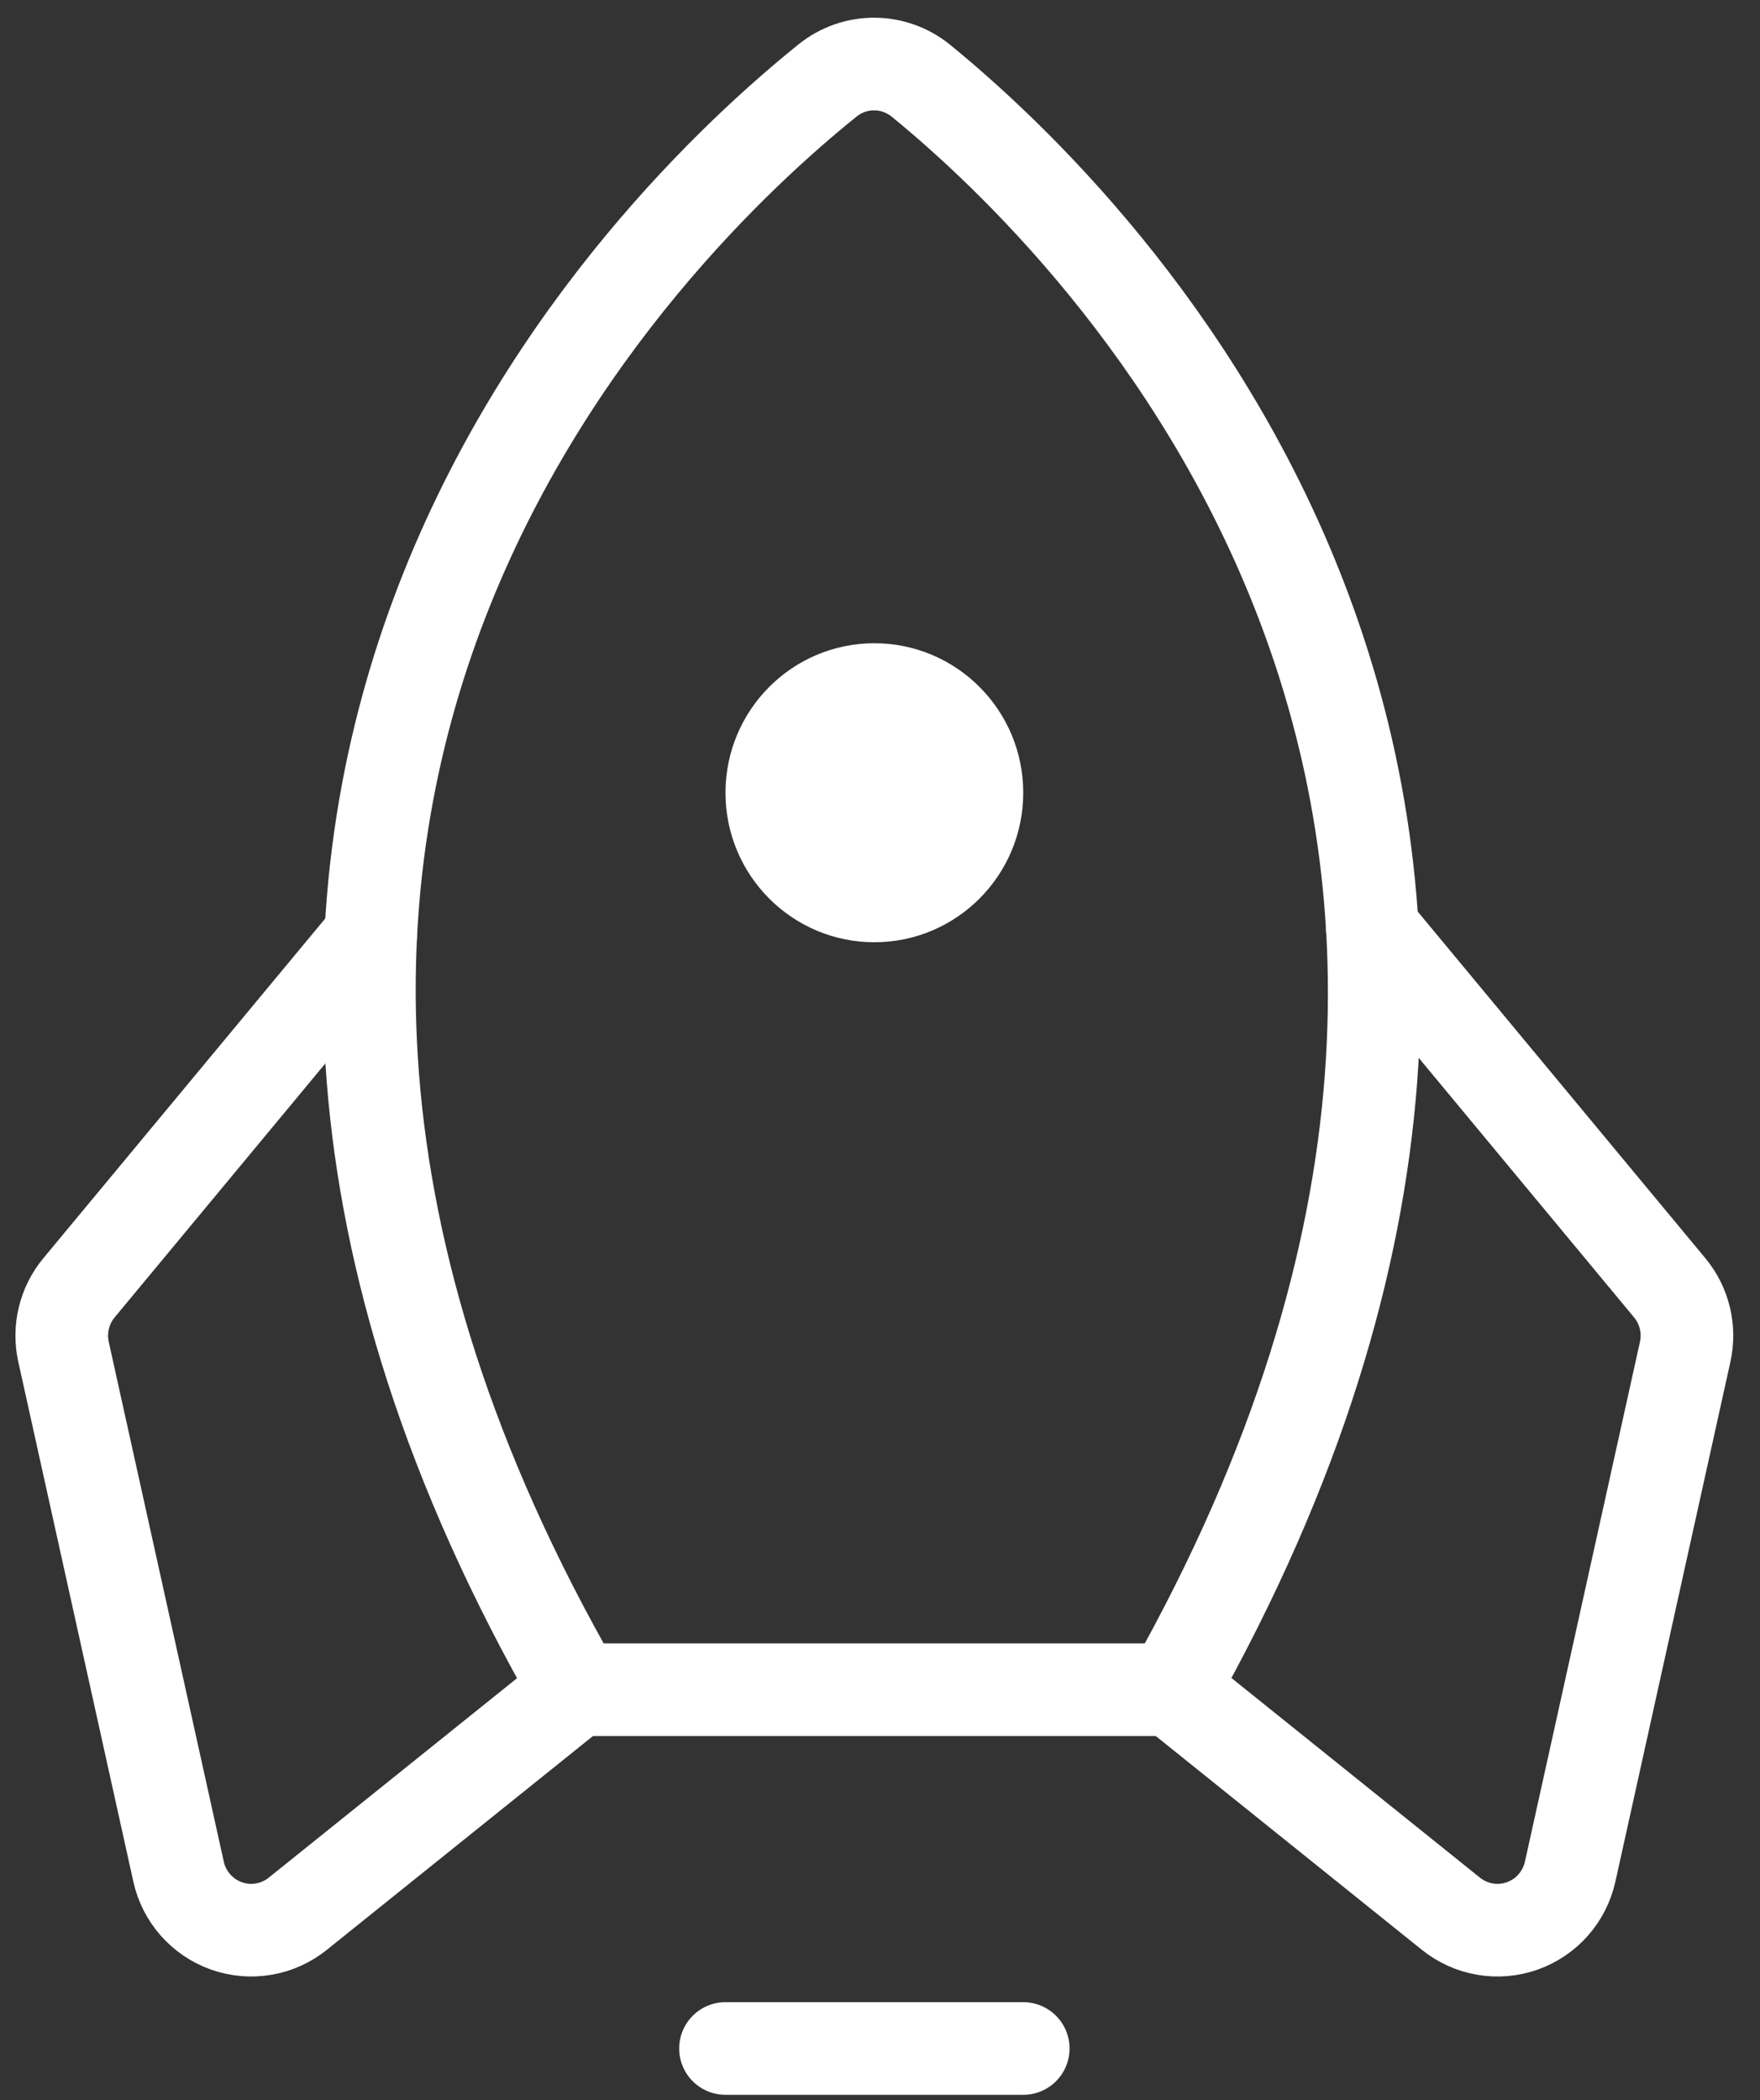 <svg width="57" height="68" viewBox="0 0 57 68" fill="none" xmlns="http://www.w3.org/2000/svg">
<rect x="0" y="0" width="57" height="68" fill="#333333" stroke="none"/>
<path d="M33.139 66.322H23.496" stroke="white" stroke-width="3" stroke-linecap="round" stroke-linejoin="round"/>
<path d="M26.802 2.605C21.079 7.207 1.937 25.597 18.675 54.706H37.96C54.349 25.618 35.488 7.233 29.825 2.614C29.398 2.266 28.865 2.075 28.315 2.073C27.765 2.071 27.231 2.259 26.802 2.605V2.605Z" stroke="white" stroke-width="3" stroke-linecap="round" stroke-linejoin="round"/>
<path d="M12.005 30.313L2.559 41.693C2.323 41.977 2.155 42.312 2.068 42.672C1.981 43.031 1.977 43.406 2.057 43.767L5.783 60.596C5.871 60.998 6.061 61.369 6.332 61.677C6.604 61.984 6.949 62.217 7.335 62.354C7.721 62.49 8.135 62.526 8.539 62.457C8.943 62.389 9.322 62.218 9.642 61.961L18.675 54.707" stroke="white" stroke-width="3" stroke-linecap="round" stroke-linejoin="round"/>
<path d="M44.447 30.094L54.075 41.693C54.312 41.977 54.479 42.312 54.566 42.672C54.653 43.031 54.657 43.406 54.577 43.767L50.852 60.596C50.763 60.997 50.574 61.369 50.302 61.677C50.031 61.984 49.685 62.217 49.299 62.354C48.913 62.49 48.499 62.526 48.095 62.457C47.692 62.388 47.312 62.218 46.992 61.961L37.959 54.706" stroke="white" stroke-width="3" stroke-linecap="round" stroke-linejoin="round"/>
<path d="M28.317 30.506C30.98 30.506 33.139 28.339 33.139 25.666C33.139 22.993 30.98 20.826 28.317 20.826C25.655 20.826 23.496 22.993 23.496 25.666C23.496 28.339 25.655 30.506 28.317 30.506Z" fill="white"/>
</svg>
